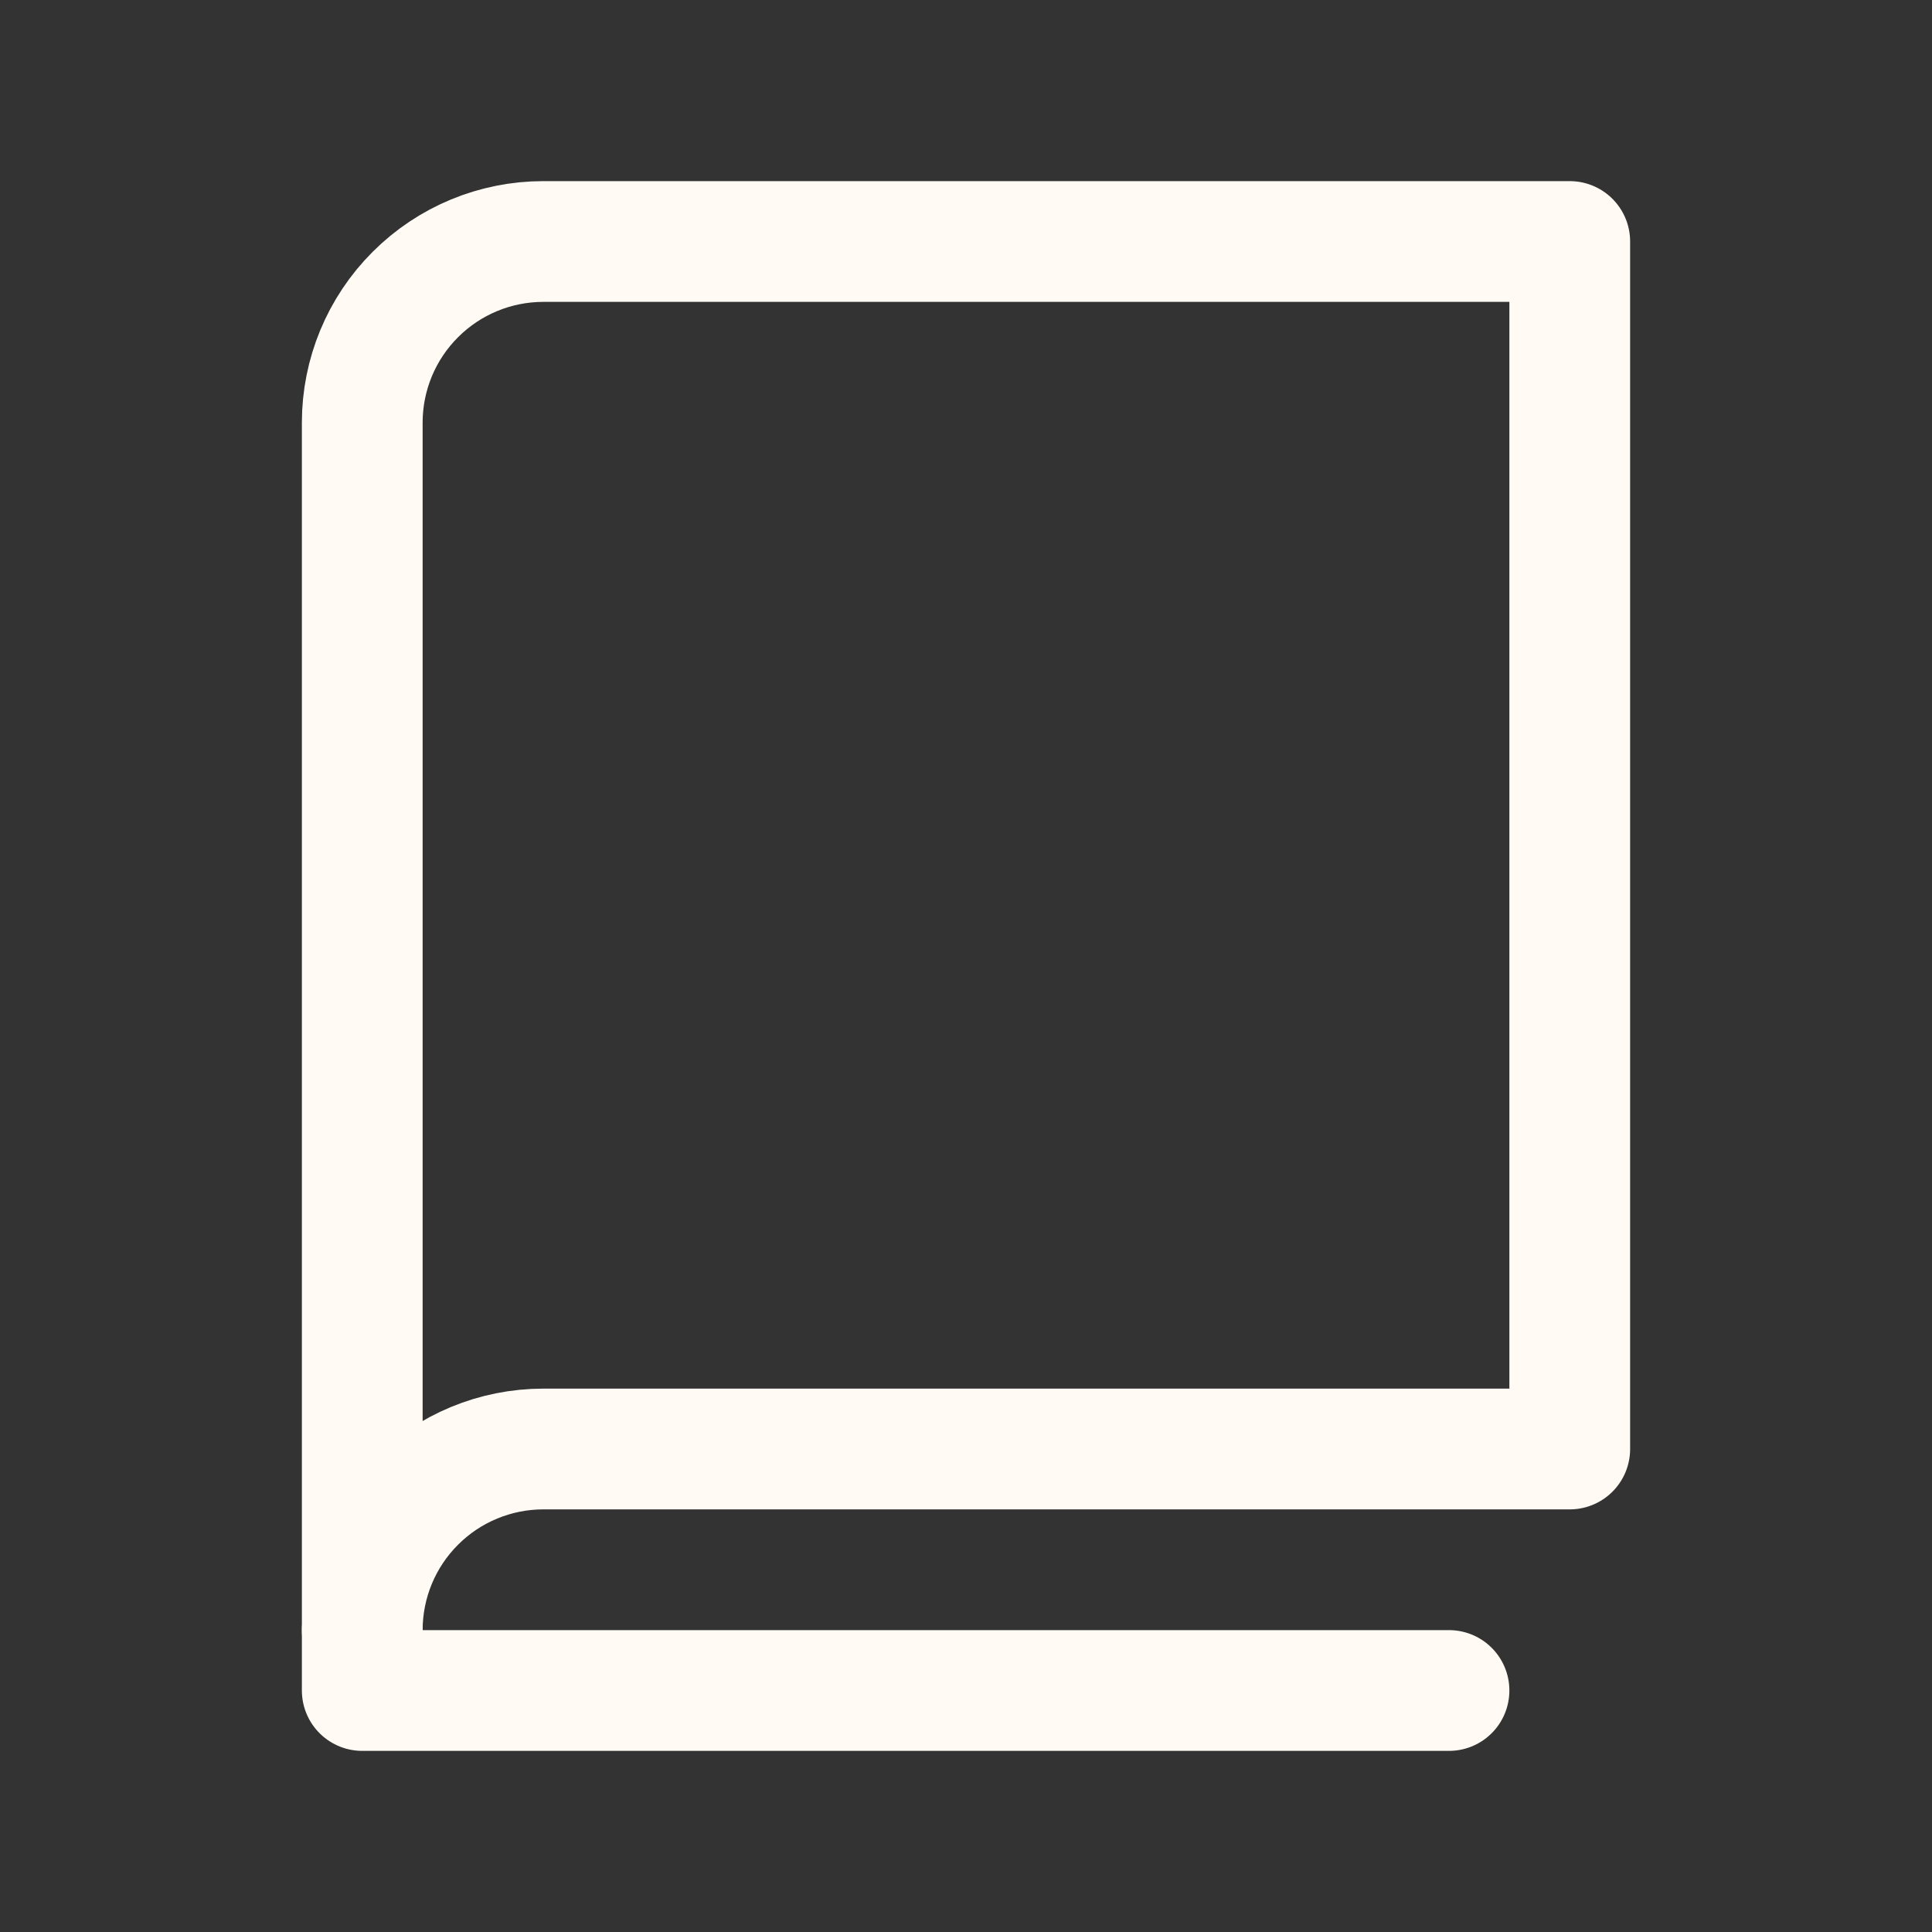 <svg width="32" height="32" viewBox="0 0 32 32" fill="none" xmlns="http://www.w3.org/2000/svg">
<rect x="0" y="0" width="32" height="32" fill="#333333" stroke="none"/>
<g clip-path="url(#clip0_167_11366)">
<path d="M6 27C6 26.204 6.316 25.441 6.879 24.879C7.441 24.316 8.204 24 9 24H26V4H9C8.204 4 7.441 4.316 6.879 4.879C6.316 5.441 6 6.204 6 7V27Z" stroke="#FFFBF4" stroke-width="2" stroke-linecap="round" stroke-linejoin="round"/>
<path d="M6 27V28H24" stroke="#FFFBF4" stroke-width="2" stroke-linecap="round" stroke-linejoin="round"/>
</g>
<defs>
<clipPath id="clip0_167_11366">
<rect width="32" height="32" fill="white"/>
</clipPath>
</defs>
</svg>
